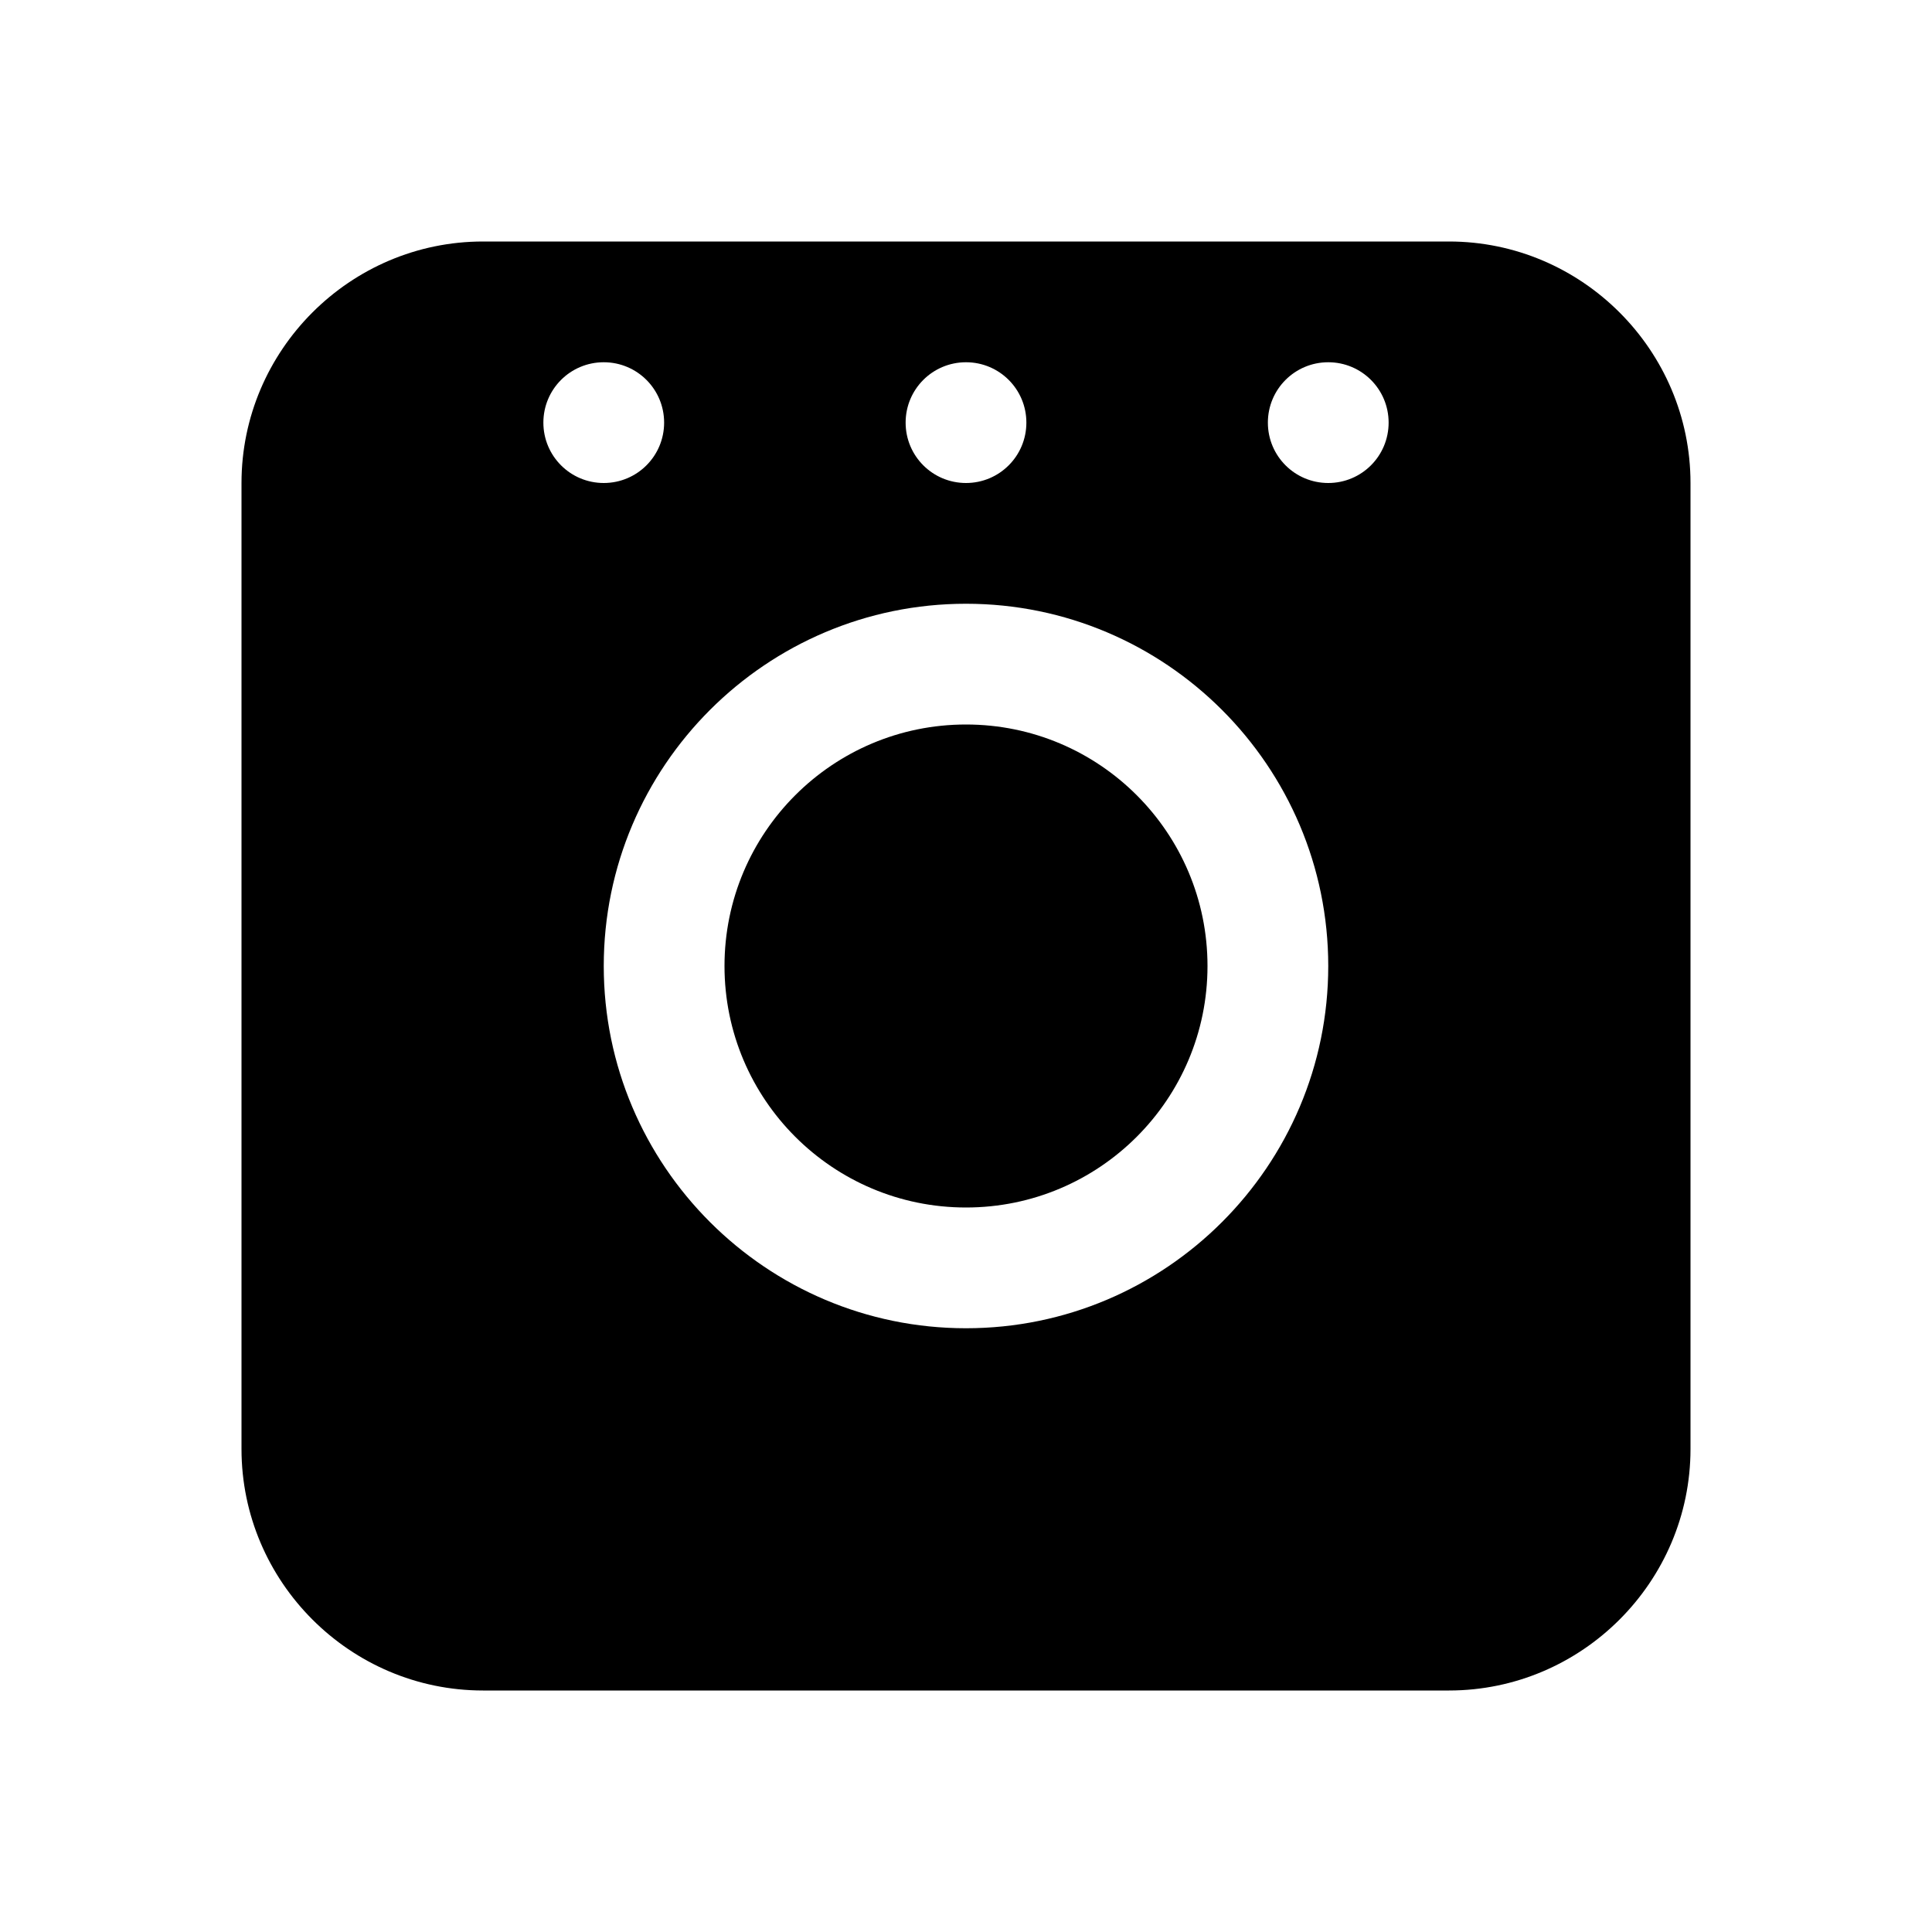 <?xml version="1.0" encoding="UTF-8"?>
<svg xmlns="http://www.w3.org/2000/svg" id="1718820769950-4960156_accessories" viewBox="0 0 32 32">
  <g fill-rule="evenodd" class="nc-icon-wrapper">
    <path d="M16,12 C18.209,12 20,13.791 20,16 C20,18.209 18.209,20 16,20 C13.791,20 12,18.209 12,16 C12,13.791 13.791,12 16,12 Z M22,6 C22.553,6 23,6.447 23,7 C23,7.553 22.553,8 22,8 C21.447,8 21,7.553 21,7 C21,6.447 21.447,6 22,6 Z M16,22 C12.691,22 10,19.309 10,16 C10,12.691 12.691,10 16,10 C19.309,10 22,12.691 22,16 C22,19.309 19.309,22 16,22 Z M9,7 C9,6.447 9.447,6 10,6 C10.553,6 11,6.447 11,7 C11,7.553 10.553,8 10,8 C9.447,8 9,7.553 9,7 Z M16,6 C16.553,6 17,6.447 17,7 C17,7.553 16.553,8 16,8 C15.447,8 15,7.553 15,7 C15,6.447 15.447,6 16,6 Z M24,4 L8,4 C5.8,4 4,5.8 4,8 L4,24 C4,26.2 5.8,28 8,28 L24,28 C26.2,28 28,26.2 28,24 L28,8 C28,5.8 26.2,4 24,4 Z"></path>
  </g>
</svg>
